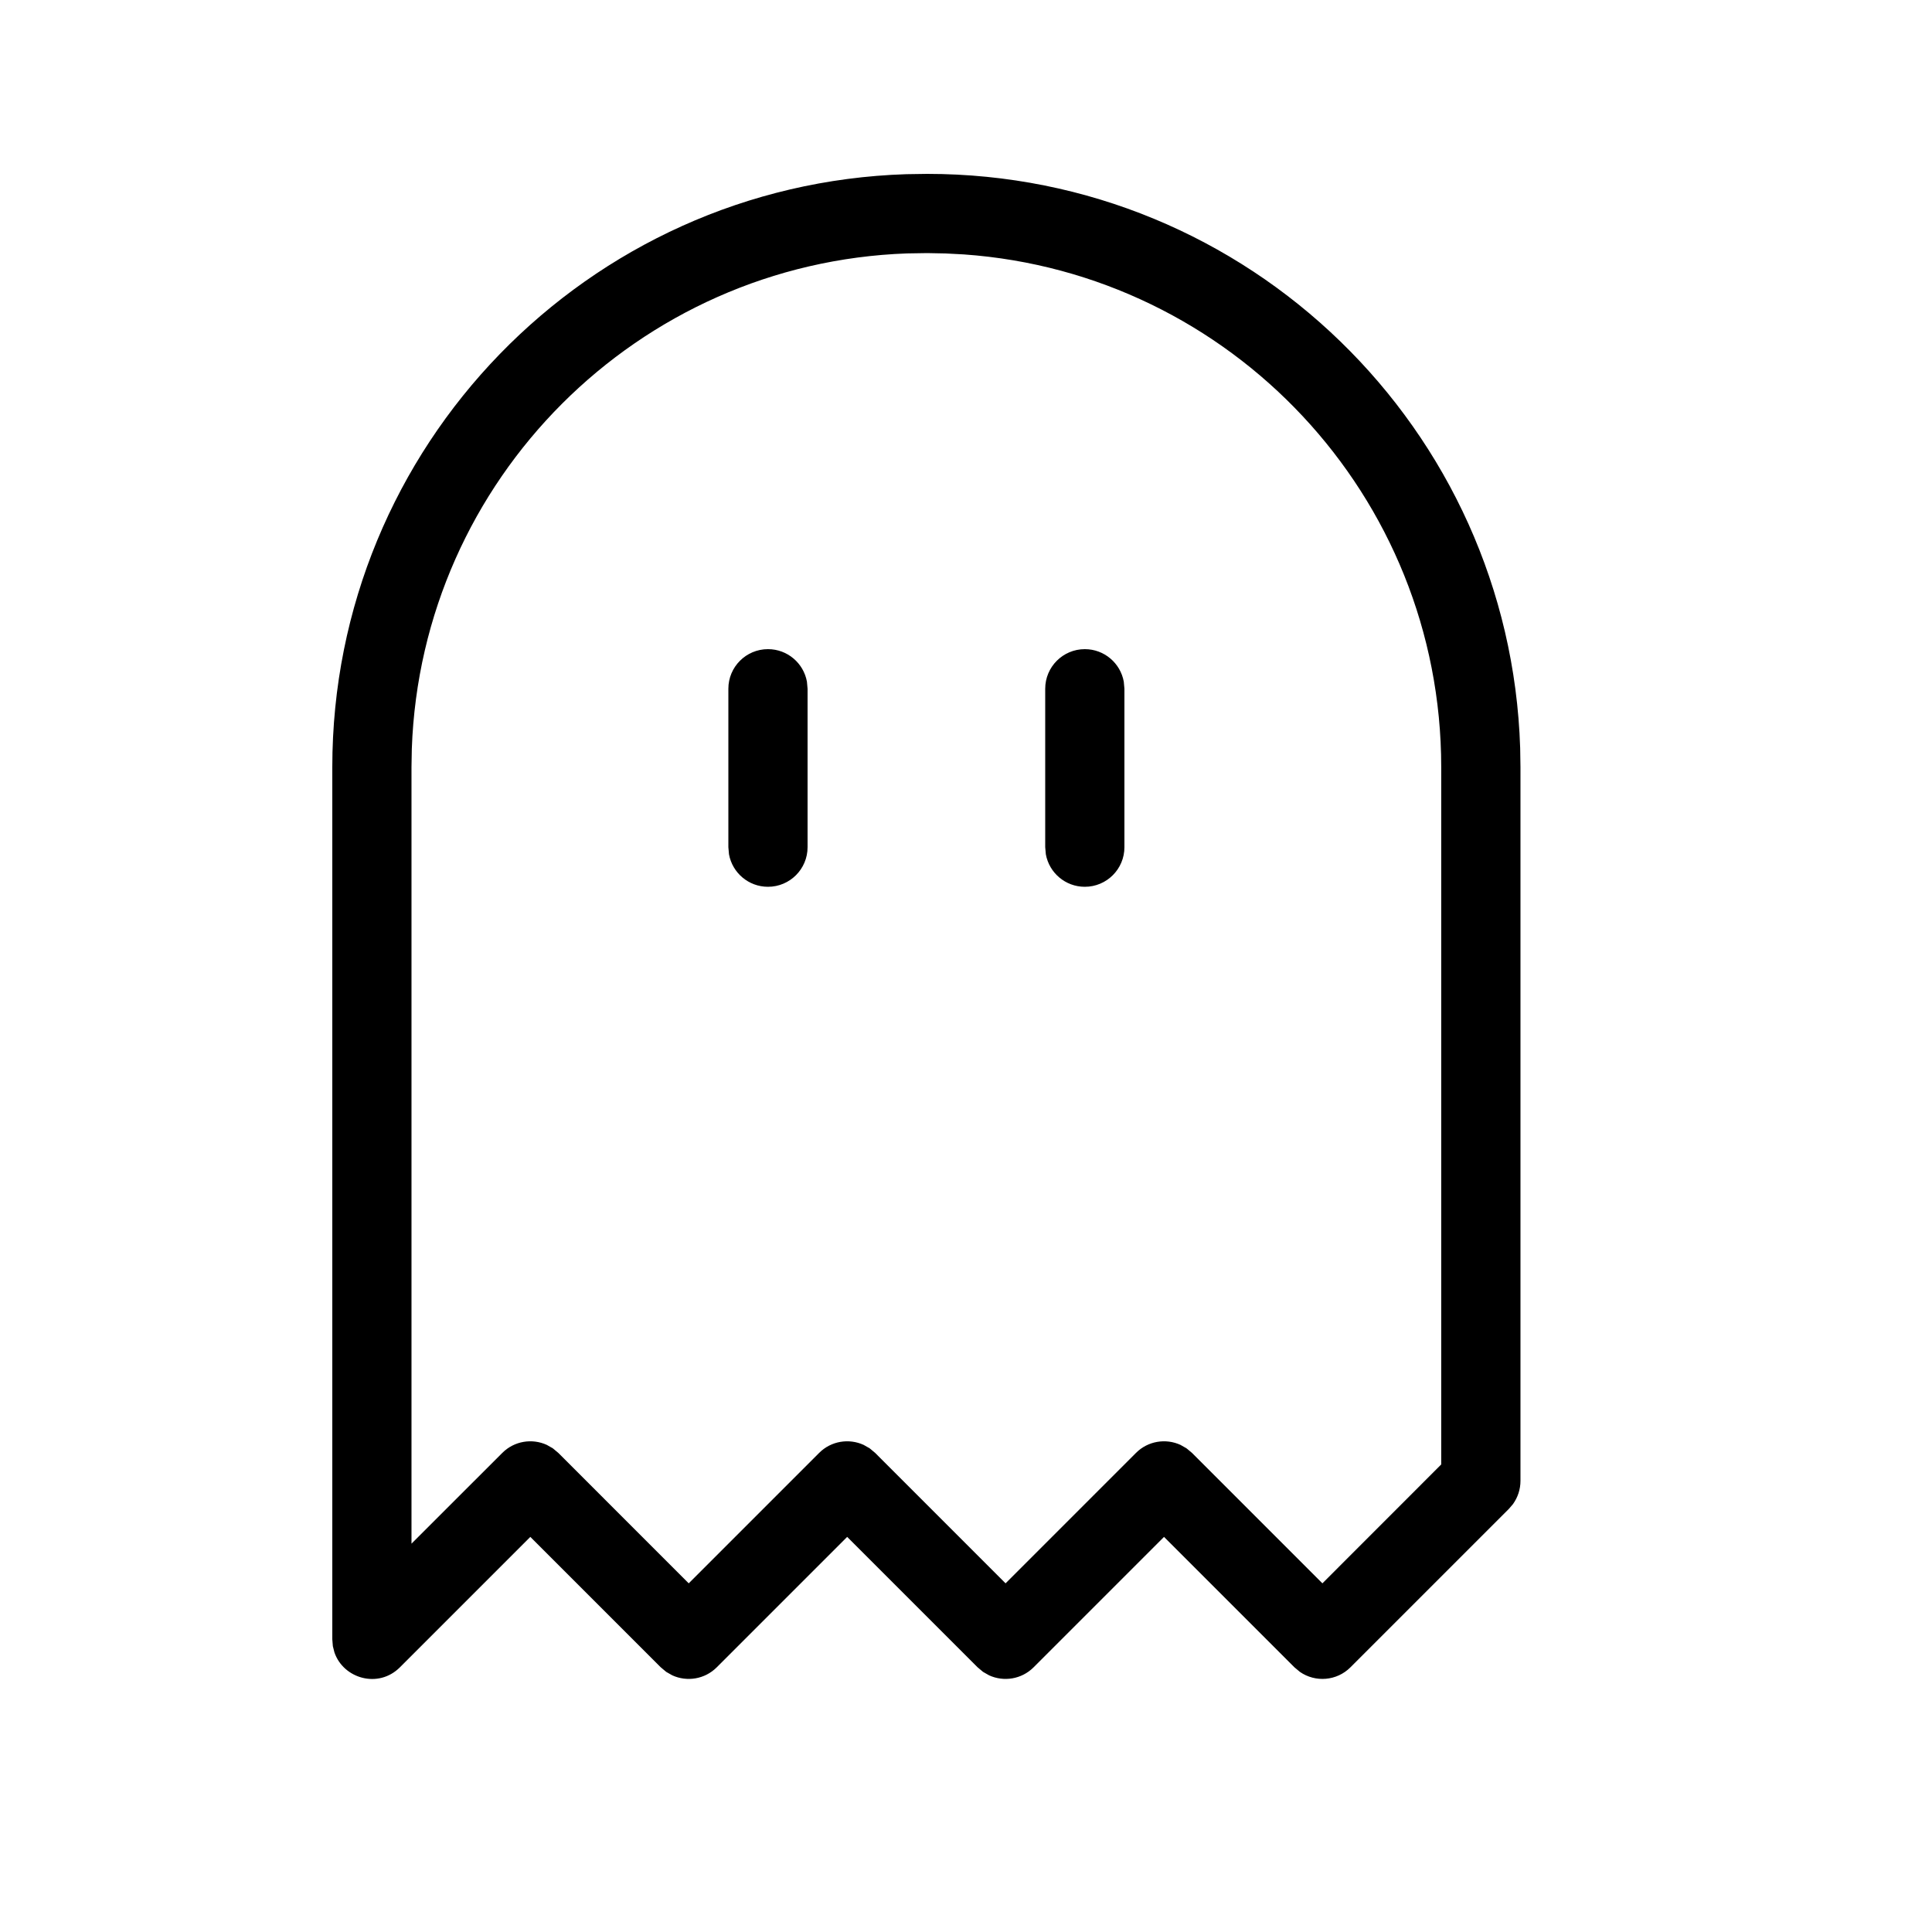 <?xml version="1.0" encoding="UTF-8"?>
<!-- Uploaded to: ICON Repo, www.svgrepo.com, Generator: ICON Repo Mixer Tools -->
<svg fill="#000000" width="800px" height="800px" version="1.1" viewBox="144 144 512 512" xmlns="http://www.w3.org/2000/svg">
 <path d="m389.71 190.08c85.125 0 154.46 67.672 157.15 152.14l0.078 5.09v189.14c0 2.231-0.707 4.383-1.996 6.164l-1.078 1.258-41.984 41.984c-3.641 3.644-9.297 4.051-13.387 1.215l-1.457-1.215-34.559-34.562-34.562 34.562c-3.191 3.188-7.918 3.898-11.793 2.125l-1.598-0.91-1.453-1.215-34.562-34.562-34.562 34.562c-3.188 3.188-7.918 3.898-11.789 2.125l-1.602-0.91-1.453-1.215-34.562-34.562-34.562 34.562c-5.731 5.731-14.988 2.977-17.352-3.945l-0.422-1.668-0.145-1.809v-231.12c0-85.125 67.672-154.46 152.14-157.15zm0 20.992-5.305 0.086c-71.348 2.516-128.75 59.918-131.27 131.27l-0.086 4.887v205.77l24.066-24.051c3.188-3.188 7.918-3.894 11.789-2.125l1.602 0.914 1.453 1.211 34.562 34.566 34.562-34.566c3.188-3.188 7.914-3.894 11.789-2.125l1.602 0.914 1.453 1.211 34.562 34.566 34.562-34.566c3.188-3.188 7.914-3.894 11.789-2.125l1.598 0.914 1.457 1.211 34.559 34.566 31.488-31.508v-184.77c0-71.961-55.816-130.91-126.51-135.9l-4.844-0.254zm-42.191 104.96c5.152 0 9.438 3.711 10.324 8.609l0.172 1.887v41.984c0 5.797-4.699 10.496-10.496 10.496-5.152 0-9.438-3.715-10.328-8.609l-0.168-1.887v-41.984c0-5.797 4.699-10.496 10.496-10.496zm83.969 0c5.152 0 9.438 3.711 10.324 8.609l0.172 1.887v41.984c0 5.797-4.699 10.496-10.496 10.496-5.156 0-9.441-3.715-10.328-8.609l-0.168-1.887v-41.984c0-5.797 4.699-10.496 10.496-10.496z"/>
</svg>